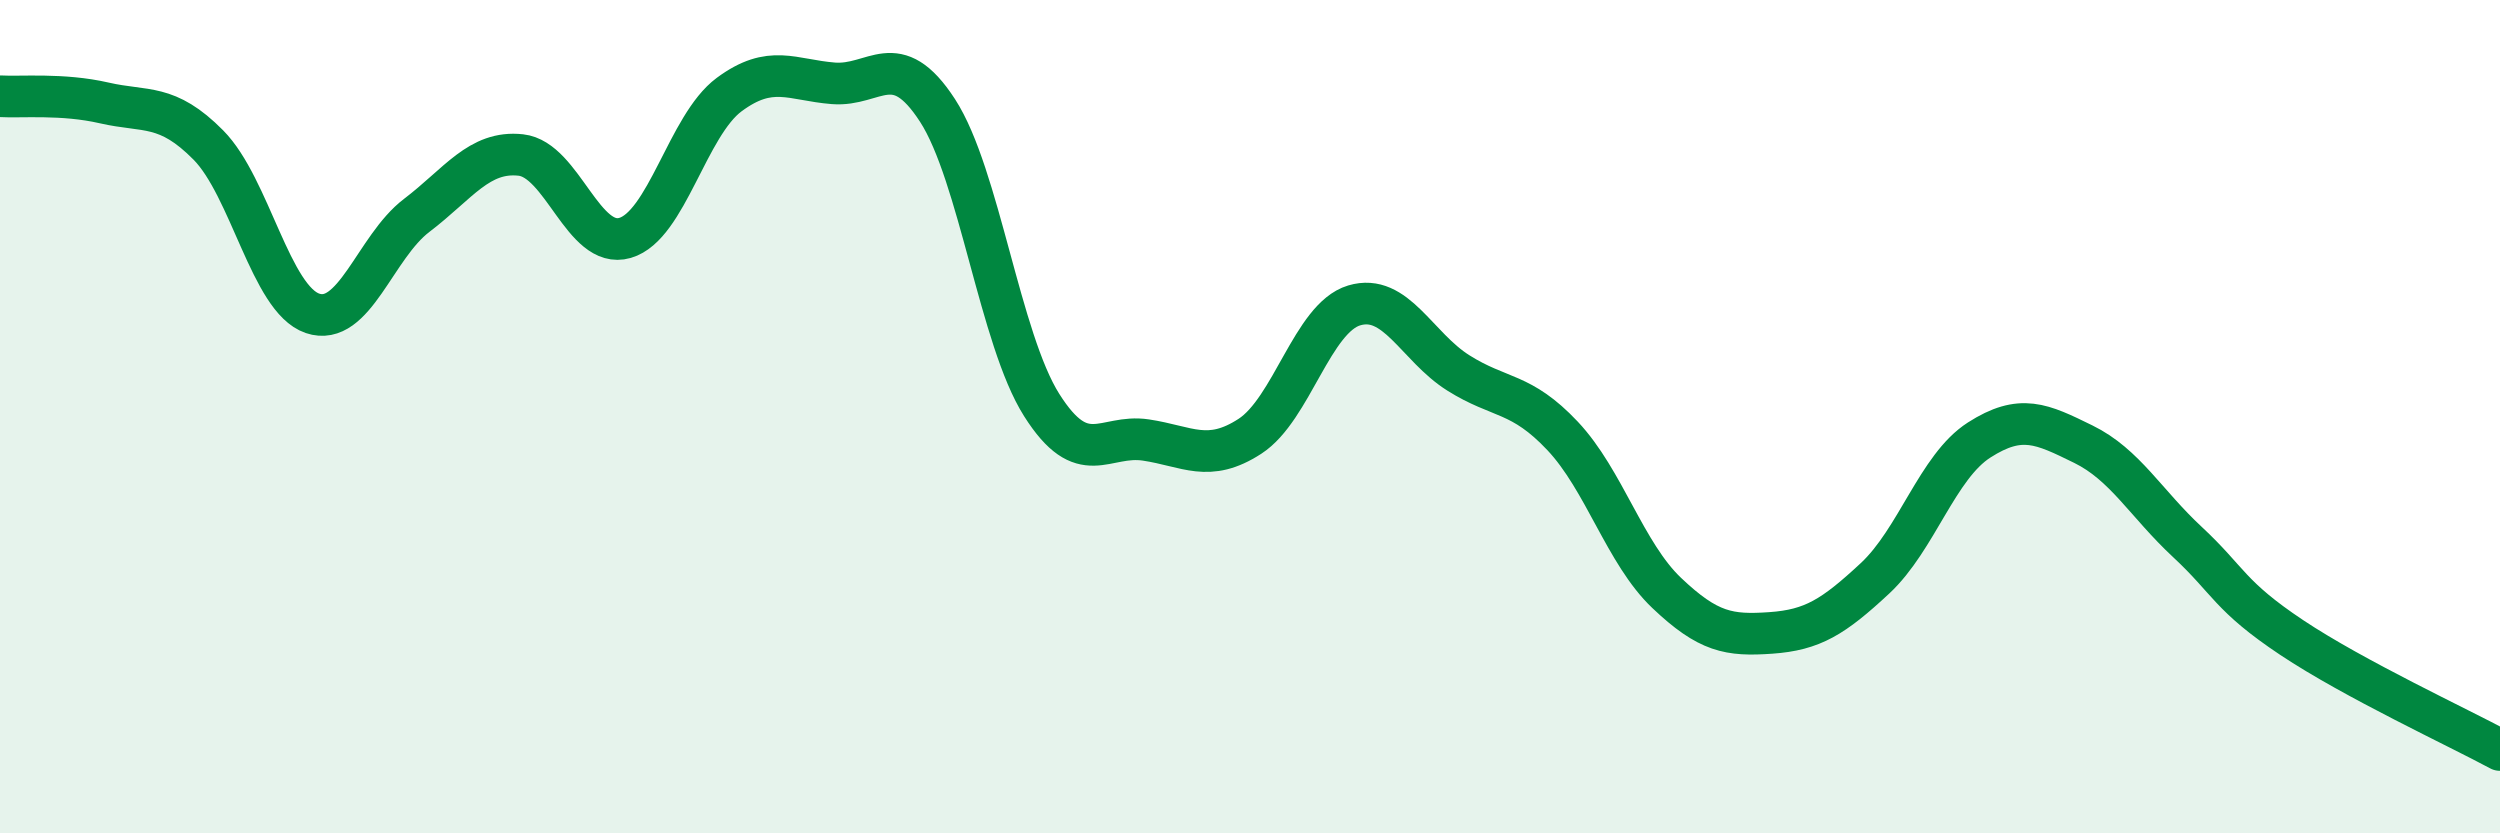 
    <svg width="60" height="20" viewBox="0 0 60 20" xmlns="http://www.w3.org/2000/svg">
      <path
        d="M 0,2.31 C 0.5,2.34 1.5,2.24 2.5,2.47 C 3.5,2.7 4,2.47 5,3.48 C 6,4.49 6.5,7.18 7.5,7.52 C 8.5,7.86 9,5.93 10,5.17 C 11,4.41 11.5,3.61 12.5,3.72 C 13.5,3.83 14,6 15,5.71 C 16,5.42 16.5,3.01 17.5,2.27 C 18.5,1.53 19,1.92 20,2 C 21,2.08 21.5,1.11 22.5,2.65 C 23.5,4.19 24,8.14 25,9.72 C 26,11.3 26.5,10.41 27.5,10.56 C 28.5,10.71 29,11.12 30,10.47 C 31,9.82 31.5,7.63 32.5,7.33 C 33.5,7.03 34,8.32 35,8.95 C 36,9.58 36.5,9.4 37.5,10.46 C 38.5,11.52 39,13.28 40,14.23 C 41,15.18 41.5,15.26 42.5,15.19 C 43.5,15.12 44,14.81 45,13.88 C 46,12.95 46.5,11.2 47.5,10.56 C 48.5,9.92 49,10.17 50,10.66 C 51,11.15 51.5,12.08 52.5,13.01 C 53.5,13.94 53.5,14.3 55,15.3 C 56.5,16.3 59,17.46 60,18L60 20L0 20Z"
        fill="#008740"
        opacity="0.1"
        stroke-linecap="round"
        stroke-linejoin="round"
      />
      <path
        d="M 0,2.31 C 0.5,2.34 1.5,2.24 2.5,2.47 C 3.5,2.7 4,2.47 5,3.48 C 6,4.49 6.5,7.18 7.5,7.52 C 8.5,7.86 9,5.93 10,5.17 C 11,4.41 11.5,3.61 12.5,3.72 C 13.5,3.83 14,6 15,5.71 C 16,5.42 16.5,3.01 17.5,2.27 C 18.5,1.53 19,1.92 20,2 C 21,2.08 21.5,1.11 22.5,2.65 C 23.5,4.19 24,8.14 25,9.72 C 26,11.3 26.5,10.41 27.5,10.56 C 28.5,10.71 29,11.12 30,10.47 C 31,9.82 31.5,7.63 32.5,7.33 C 33.5,7.03 34,8.32 35,8.95 C 36,9.58 36.5,9.4 37.5,10.46 C 38.5,11.52 39,13.28 40,14.23 C 41,15.18 41.5,15.26 42.5,15.19 C 43.5,15.12 44,14.81 45,13.88 C 46,12.95 46.5,11.2 47.5,10.56 C 48.5,9.92 49,10.17 50,10.66 C 51,11.15 51.5,12.08 52.5,13.01 C 53.5,13.94 53.5,14.3 55,15.3 C 56.5,16.3 59,17.46 60,18"
        stroke="#008740"
        stroke-width="1"
        fill="none"
        stroke-linecap="round"
        stroke-linejoin="round"
      />
    </svg>
  